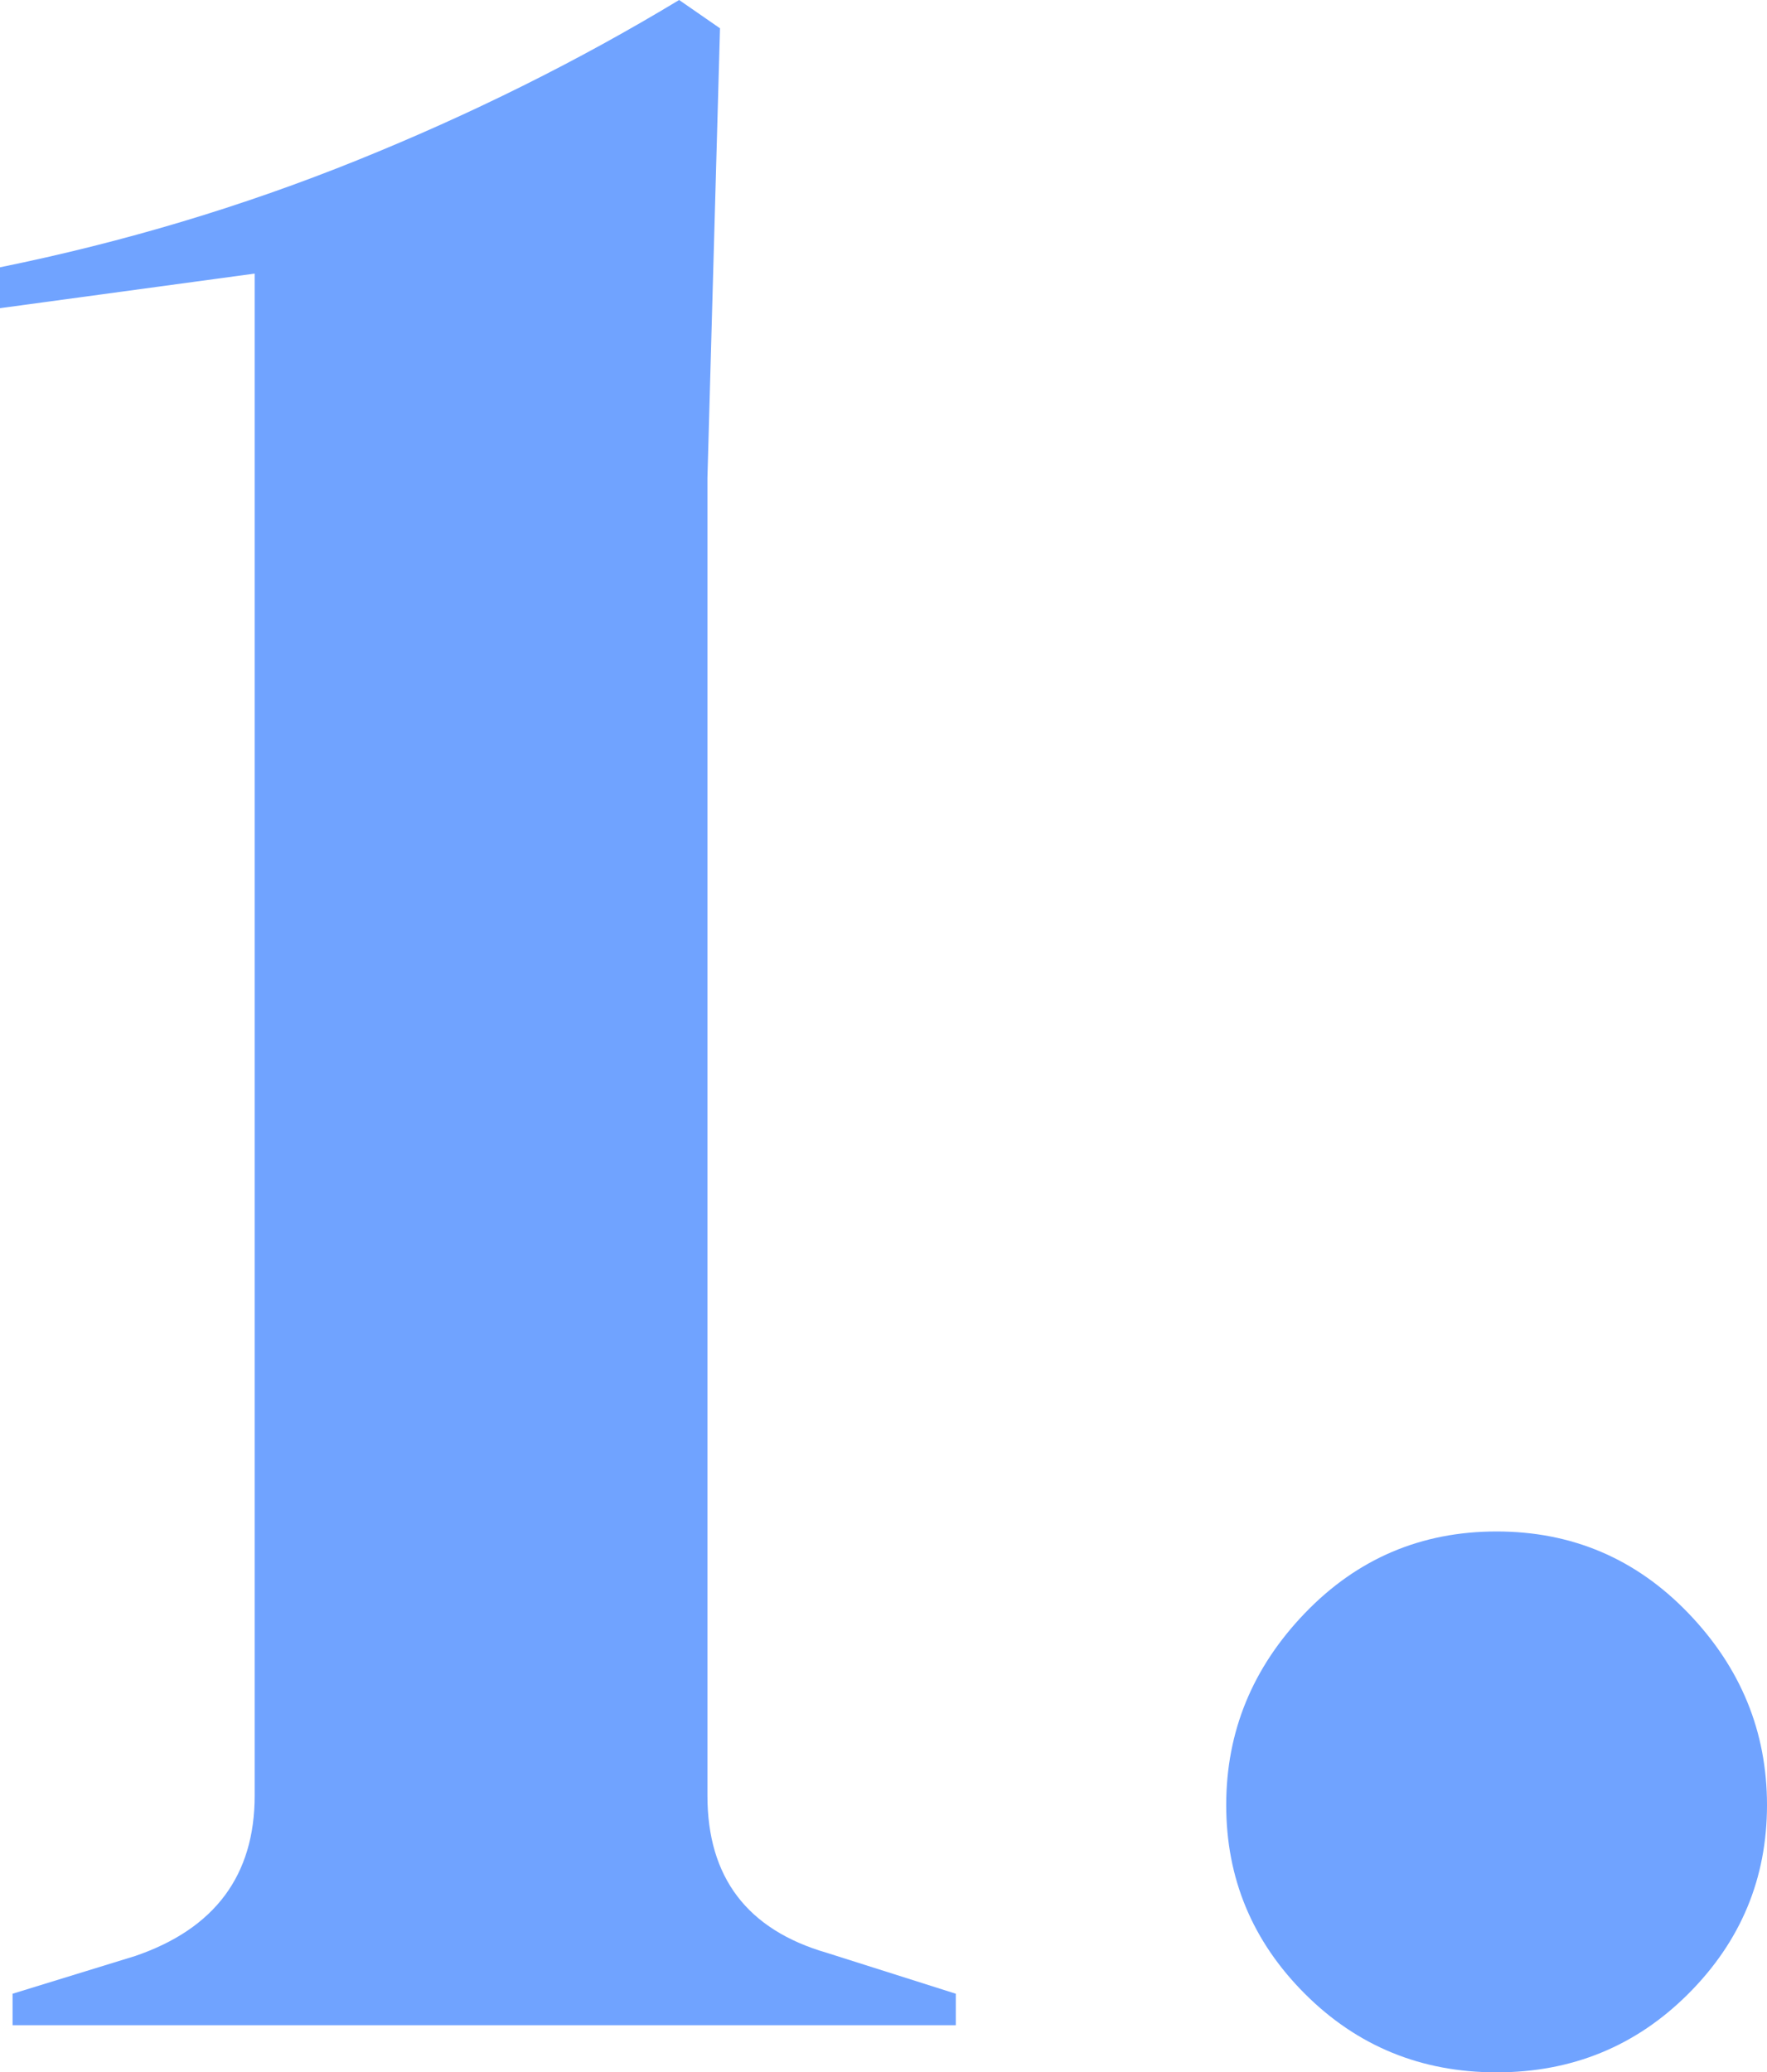 <?xml version="1.0" encoding="UTF-8"?>
<svg xmlns="http://www.w3.org/2000/svg" xmlns:xlink="http://www.w3.org/1999/xlink" width="55.076px" height="64.582px" viewBox="0 0 55.076 64.582" version="1.1">
  <title>1</title>
  <g id="Signed-off" stroke="none" stroke-width="1" fill="none" fill-rule="evenodd">
    <g id="Homepage" transform="translate(-186.352, -1612.888)" fill="#70A3FF" fill-rule="nonzero">
      <g id="1." transform="translate(186.352, 1612.888)">
        <path d="M0.392,63.112 L0.392,62.132 L4.214,60.956 C6.697,60.107 7.938,58.441 7.938,55.958 L7.938,8.526 L0,9.604 L0,8.33 C3.855,7.546 7.562,6.435 11.123,4.998 C14.684,3.561 18.032,1.895 21.168,0 L22.442,0.882 L22.05,14.896 L22.05,55.958 C22.05,58.506 23.291,60.139 25.774,60.858 L29.792,62.132 L29.792,63.112 L0.392,63.112 Z" id="Path"></path>
        <path d="M46.648,64.582 C44.296,64.582 42.303,63.765 40.67,62.132 C39.037,60.499 38.22,58.539 38.22,56.252 C38.22,53.965 39.037,51.973 40.67,50.274 C42.303,48.575 44.296,47.726 46.648,47.726 C49,47.726 50.993,48.575 52.626,50.274 C54.259,51.973 55.076,53.965 55.076,56.252 C55.076,58.539 54.259,60.499 52.626,62.132 C50.993,63.765 49,64.582 46.648,64.582 Z" id="Path"></path>
      </g>
    </g>
  </g>
</svg>
